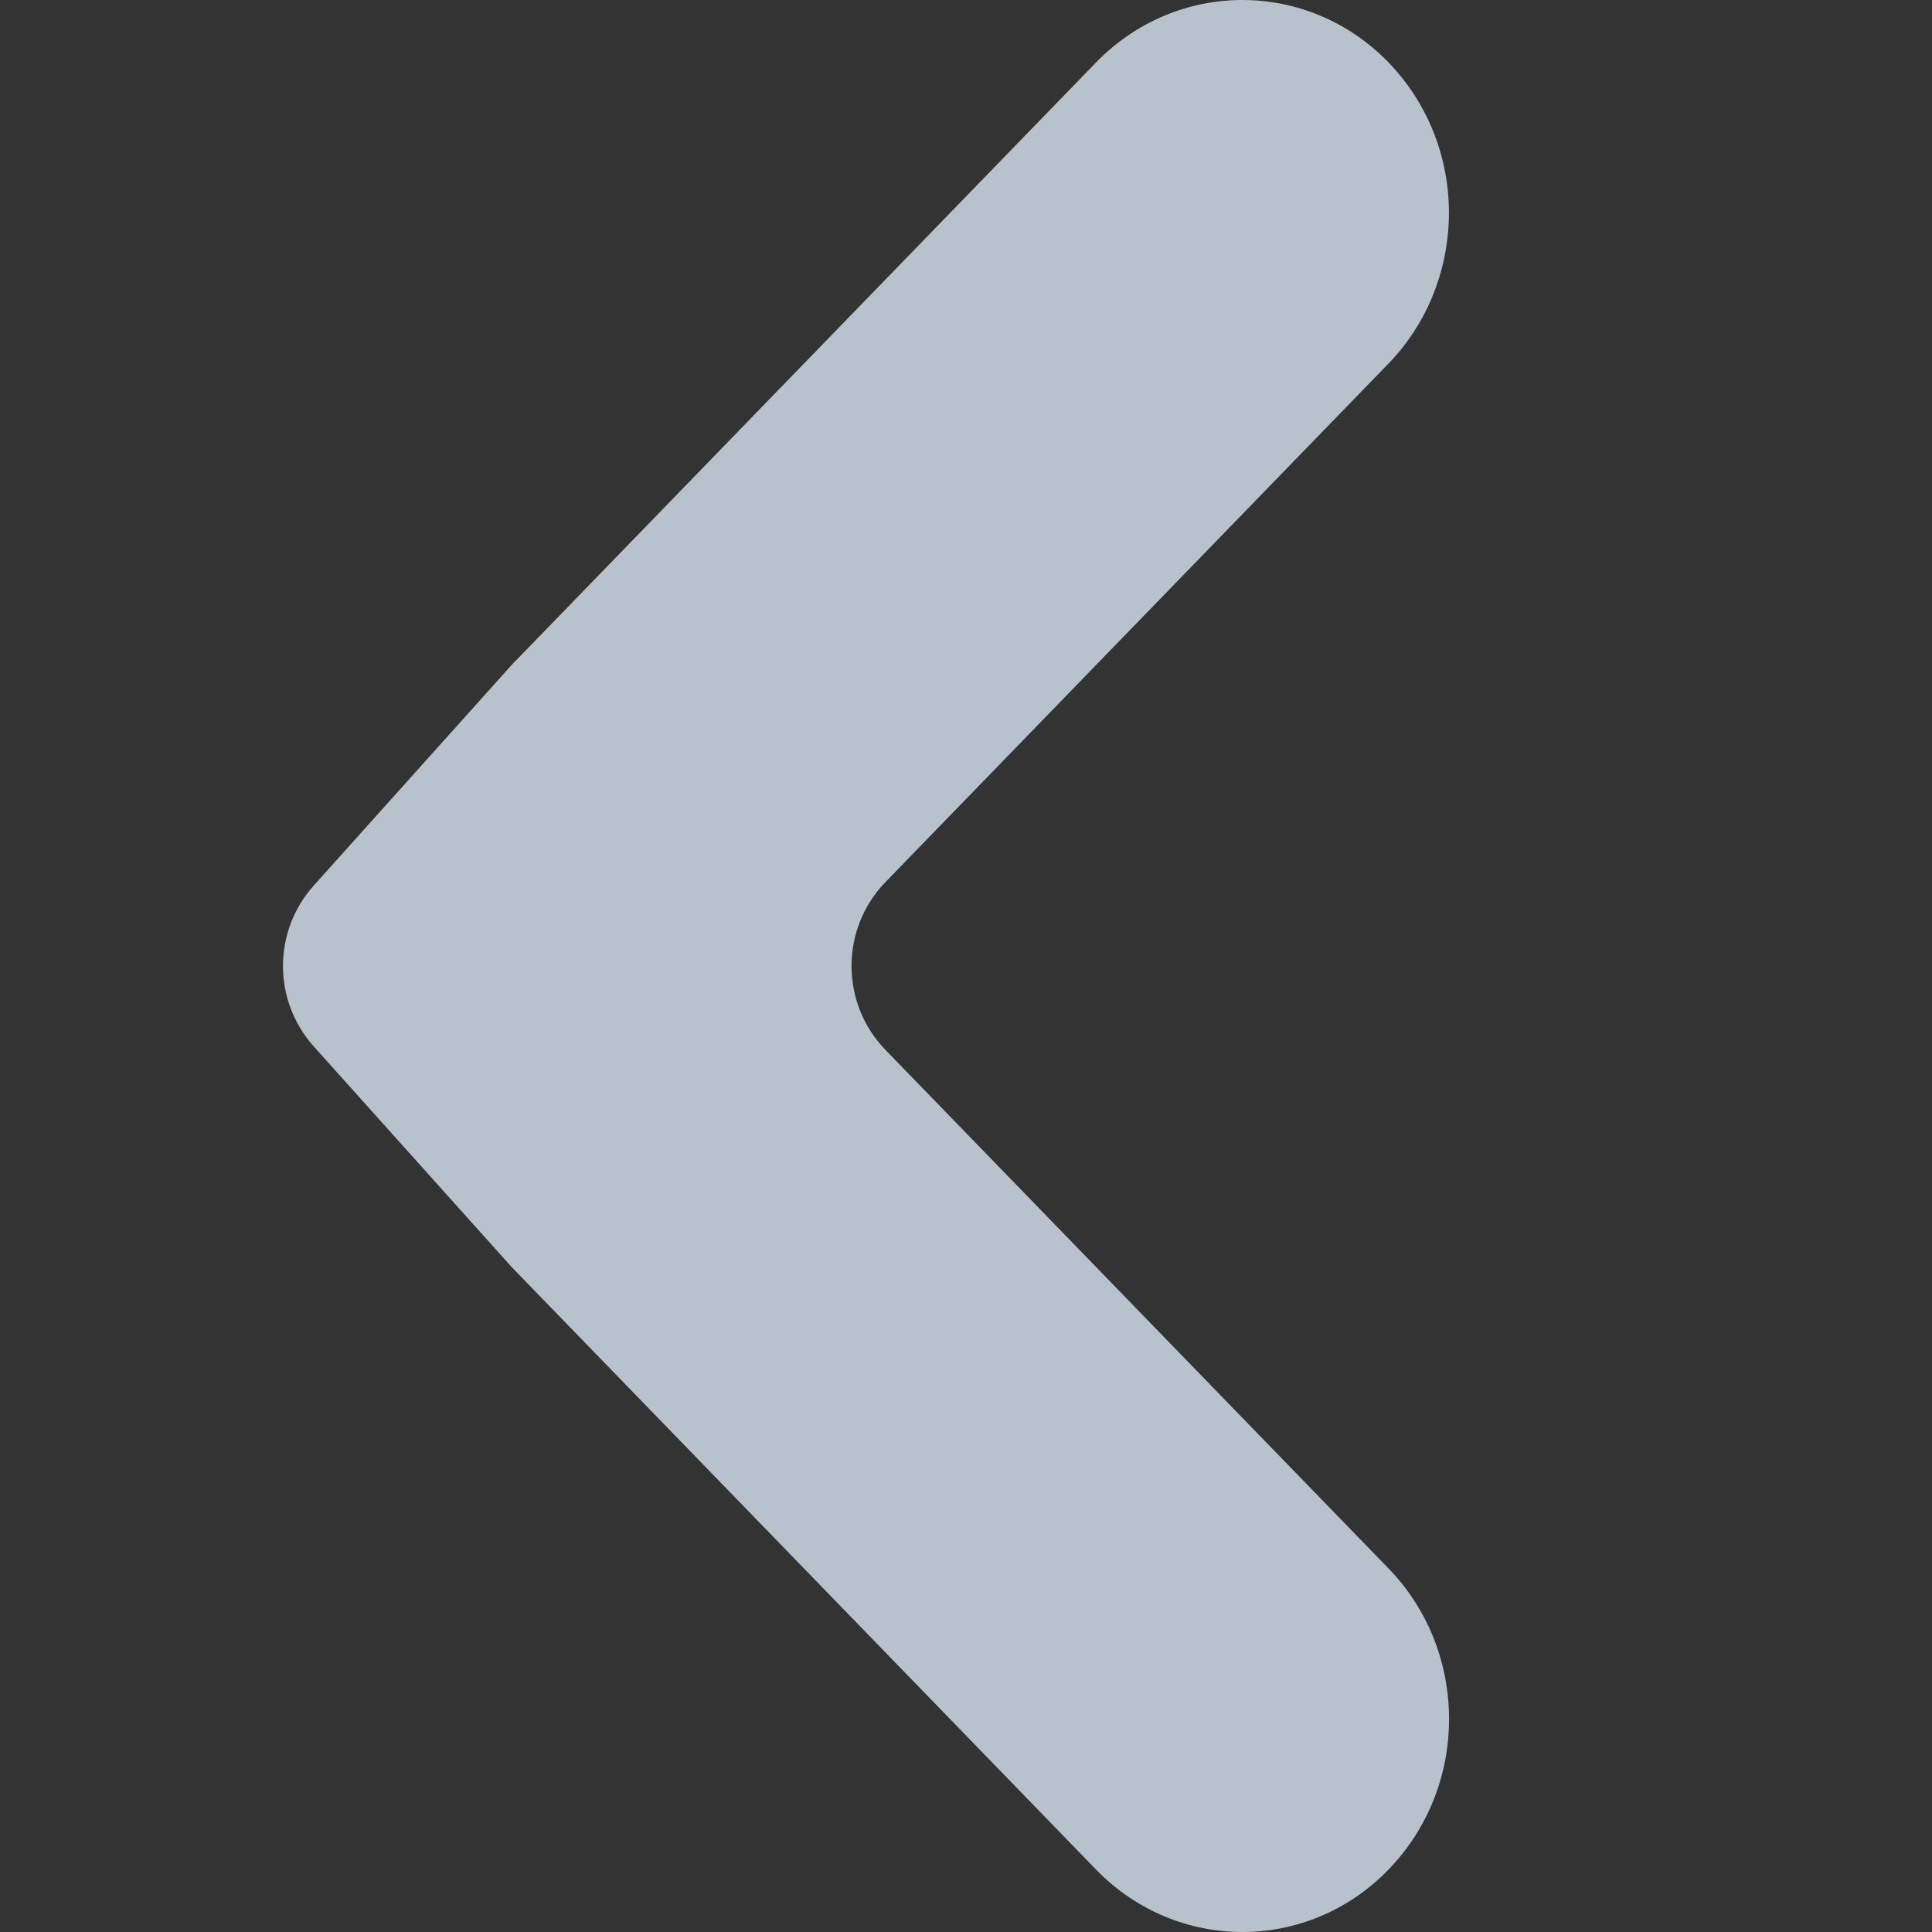 <svg width="8" height="8" viewBox="0 0 8 8" fill="none" xmlns="http://www.w3.org/2000/svg">
<rect x="0" y="0" width="8" height="8" fill="#333333" stroke="none"/>
<path d="M5.749 0.258C5.415 -0.086 4.874 -0.086 4.539 0.258L2.119 2.753L1.3 3.666C1.129 3.856 1.129 4.144 1.3 4.334L2.119 5.247L4.539 7.742C4.874 8.086 5.415 8.086 5.749 7.742C6.084 7.397 6.084 6.839 5.749 6.494L3.667 4.348C3.479 4.154 3.479 3.846 3.667 3.652L5.749 1.506C5.907 1.343 5.99 1.132 5.999 0.919C6.009 0.681 5.925 0.44 5.749 0.258Z" fill="#E2F1FF" fill-opacity="0.75"/>
</svg>
